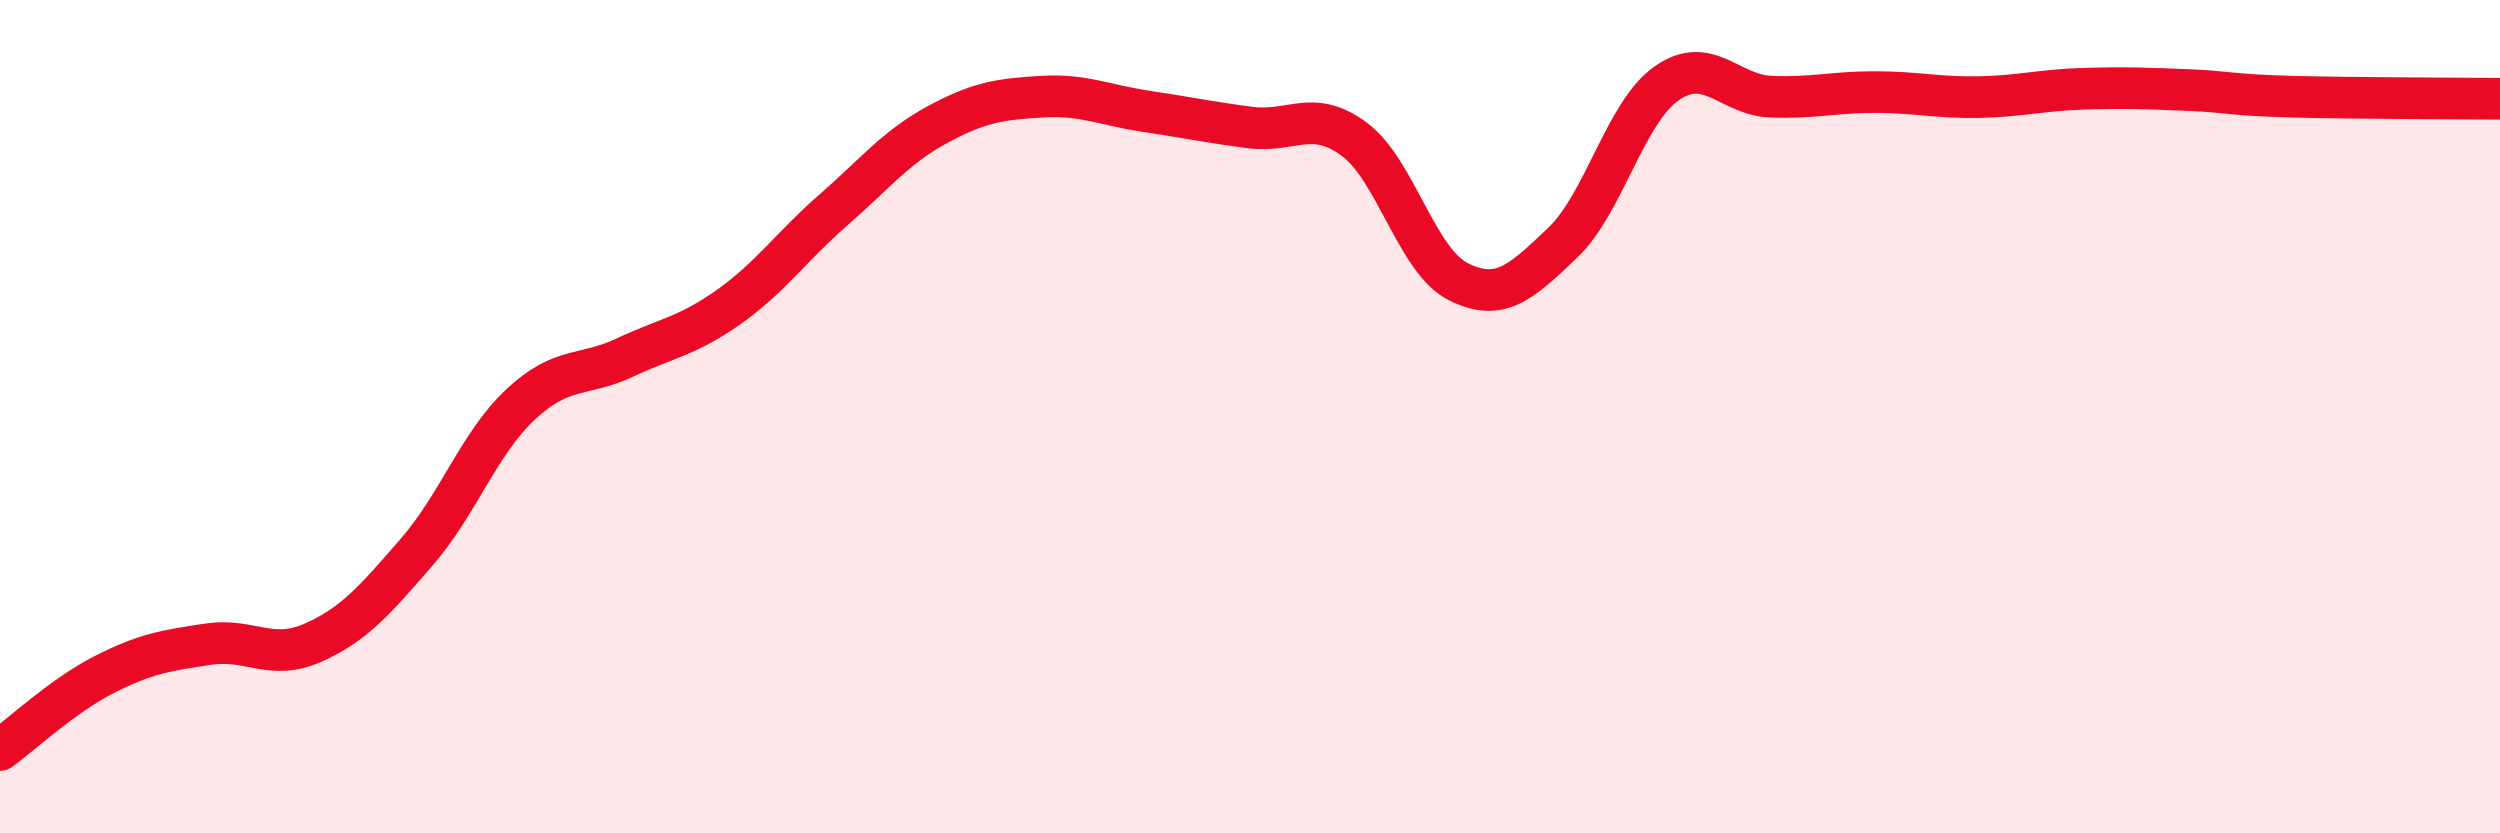 
    <svg width="60" height="20" viewBox="0 0 60 20" xmlns="http://www.w3.org/2000/svg">
      <path
        d="M 0,18 C 0.5,17.64 1.5,16.7 2.5,16.19 C 3.5,15.68 4,15.61 5,15.46 C 6,15.31 6.5,15.87 7.5,15.43 C 8.5,14.99 9,14.4 10,13.25 C 11,12.1 11.5,10.63 12.5,9.7 C 13.5,8.77 14,9.05 15,8.58 C 16,8.11 16.5,8.07 17.5,7.36 C 18.5,6.65 19,5.91 20,5.04 C 21,4.17 21.5,3.53 22.5,2.99 C 23.5,2.45 24,2.38 25,2.32 C 26,2.26 26.5,2.52 27.5,2.67 C 28.5,2.82 29,2.93 30,3.06 C 31,3.19 31.5,2.6 32.5,3.34 C 33.5,4.08 34,6.26 35,6.76 C 36,7.26 36.5,6.78 37.5,5.83 C 38.5,4.88 39,2.7 40,2 C 41,1.3 41.5,2.28 42.5,2.32 C 43.5,2.36 44,2.21 45,2.21 C 46,2.21 46.5,2.35 47.5,2.33 C 48.5,2.31 49,2.16 50,2.13 C 51,2.1 51.5,2.12 52.5,2.16 C 53.5,2.2 53.5,2.28 55,2.32 C 56.5,2.36 59,2.36 60,2.37L60 20L0 20Z"
        fill="#EB0A25"
        opacity="0.1"
        stroke-linecap="round"
        stroke-linejoin="round"
      />
      <path
        d="M 0,18 C 0.5,17.64 1.5,16.7 2.5,16.19 C 3.5,15.68 4,15.61 5,15.46 C 6,15.31 6.5,15.87 7.5,15.43 C 8.5,14.99 9,14.4 10,13.25 C 11,12.1 11.5,10.63 12.5,9.7 C 13.5,8.77 14,9.05 15,8.58 C 16,8.11 16.5,8.07 17.5,7.36 C 18.5,6.65 19,5.91 20,5.04 C 21,4.17 21.5,3.53 22.5,2.99 C 23.5,2.45 24,2.38 25,2.32 C 26,2.26 26.5,2.52 27.5,2.67 C 28.5,2.82 29,2.93 30,3.06 C 31,3.19 31.5,2.6 32.5,3.34 C 33.5,4.08 34,6.26 35,6.76 C 36,7.26 36.5,6.78 37.5,5.83 C 38.5,4.88 39,2.7 40,2 C 41,1.3 41.5,2.28 42.5,2.32 C 43.5,2.36 44,2.21 45,2.21 C 46,2.21 46.5,2.35 47.5,2.33 C 48.5,2.31 49,2.16 50,2.13 C 51,2.1 51.5,2.12 52.5,2.16 C 53.5,2.2 53.5,2.28 55,2.32 C 56.5,2.36 59,2.36 60,2.37"
        stroke="#EB0A25"
        stroke-width="1"
        fill="none"
        stroke-linecap="round"
        stroke-linejoin="round"
      />
    </svg>
  